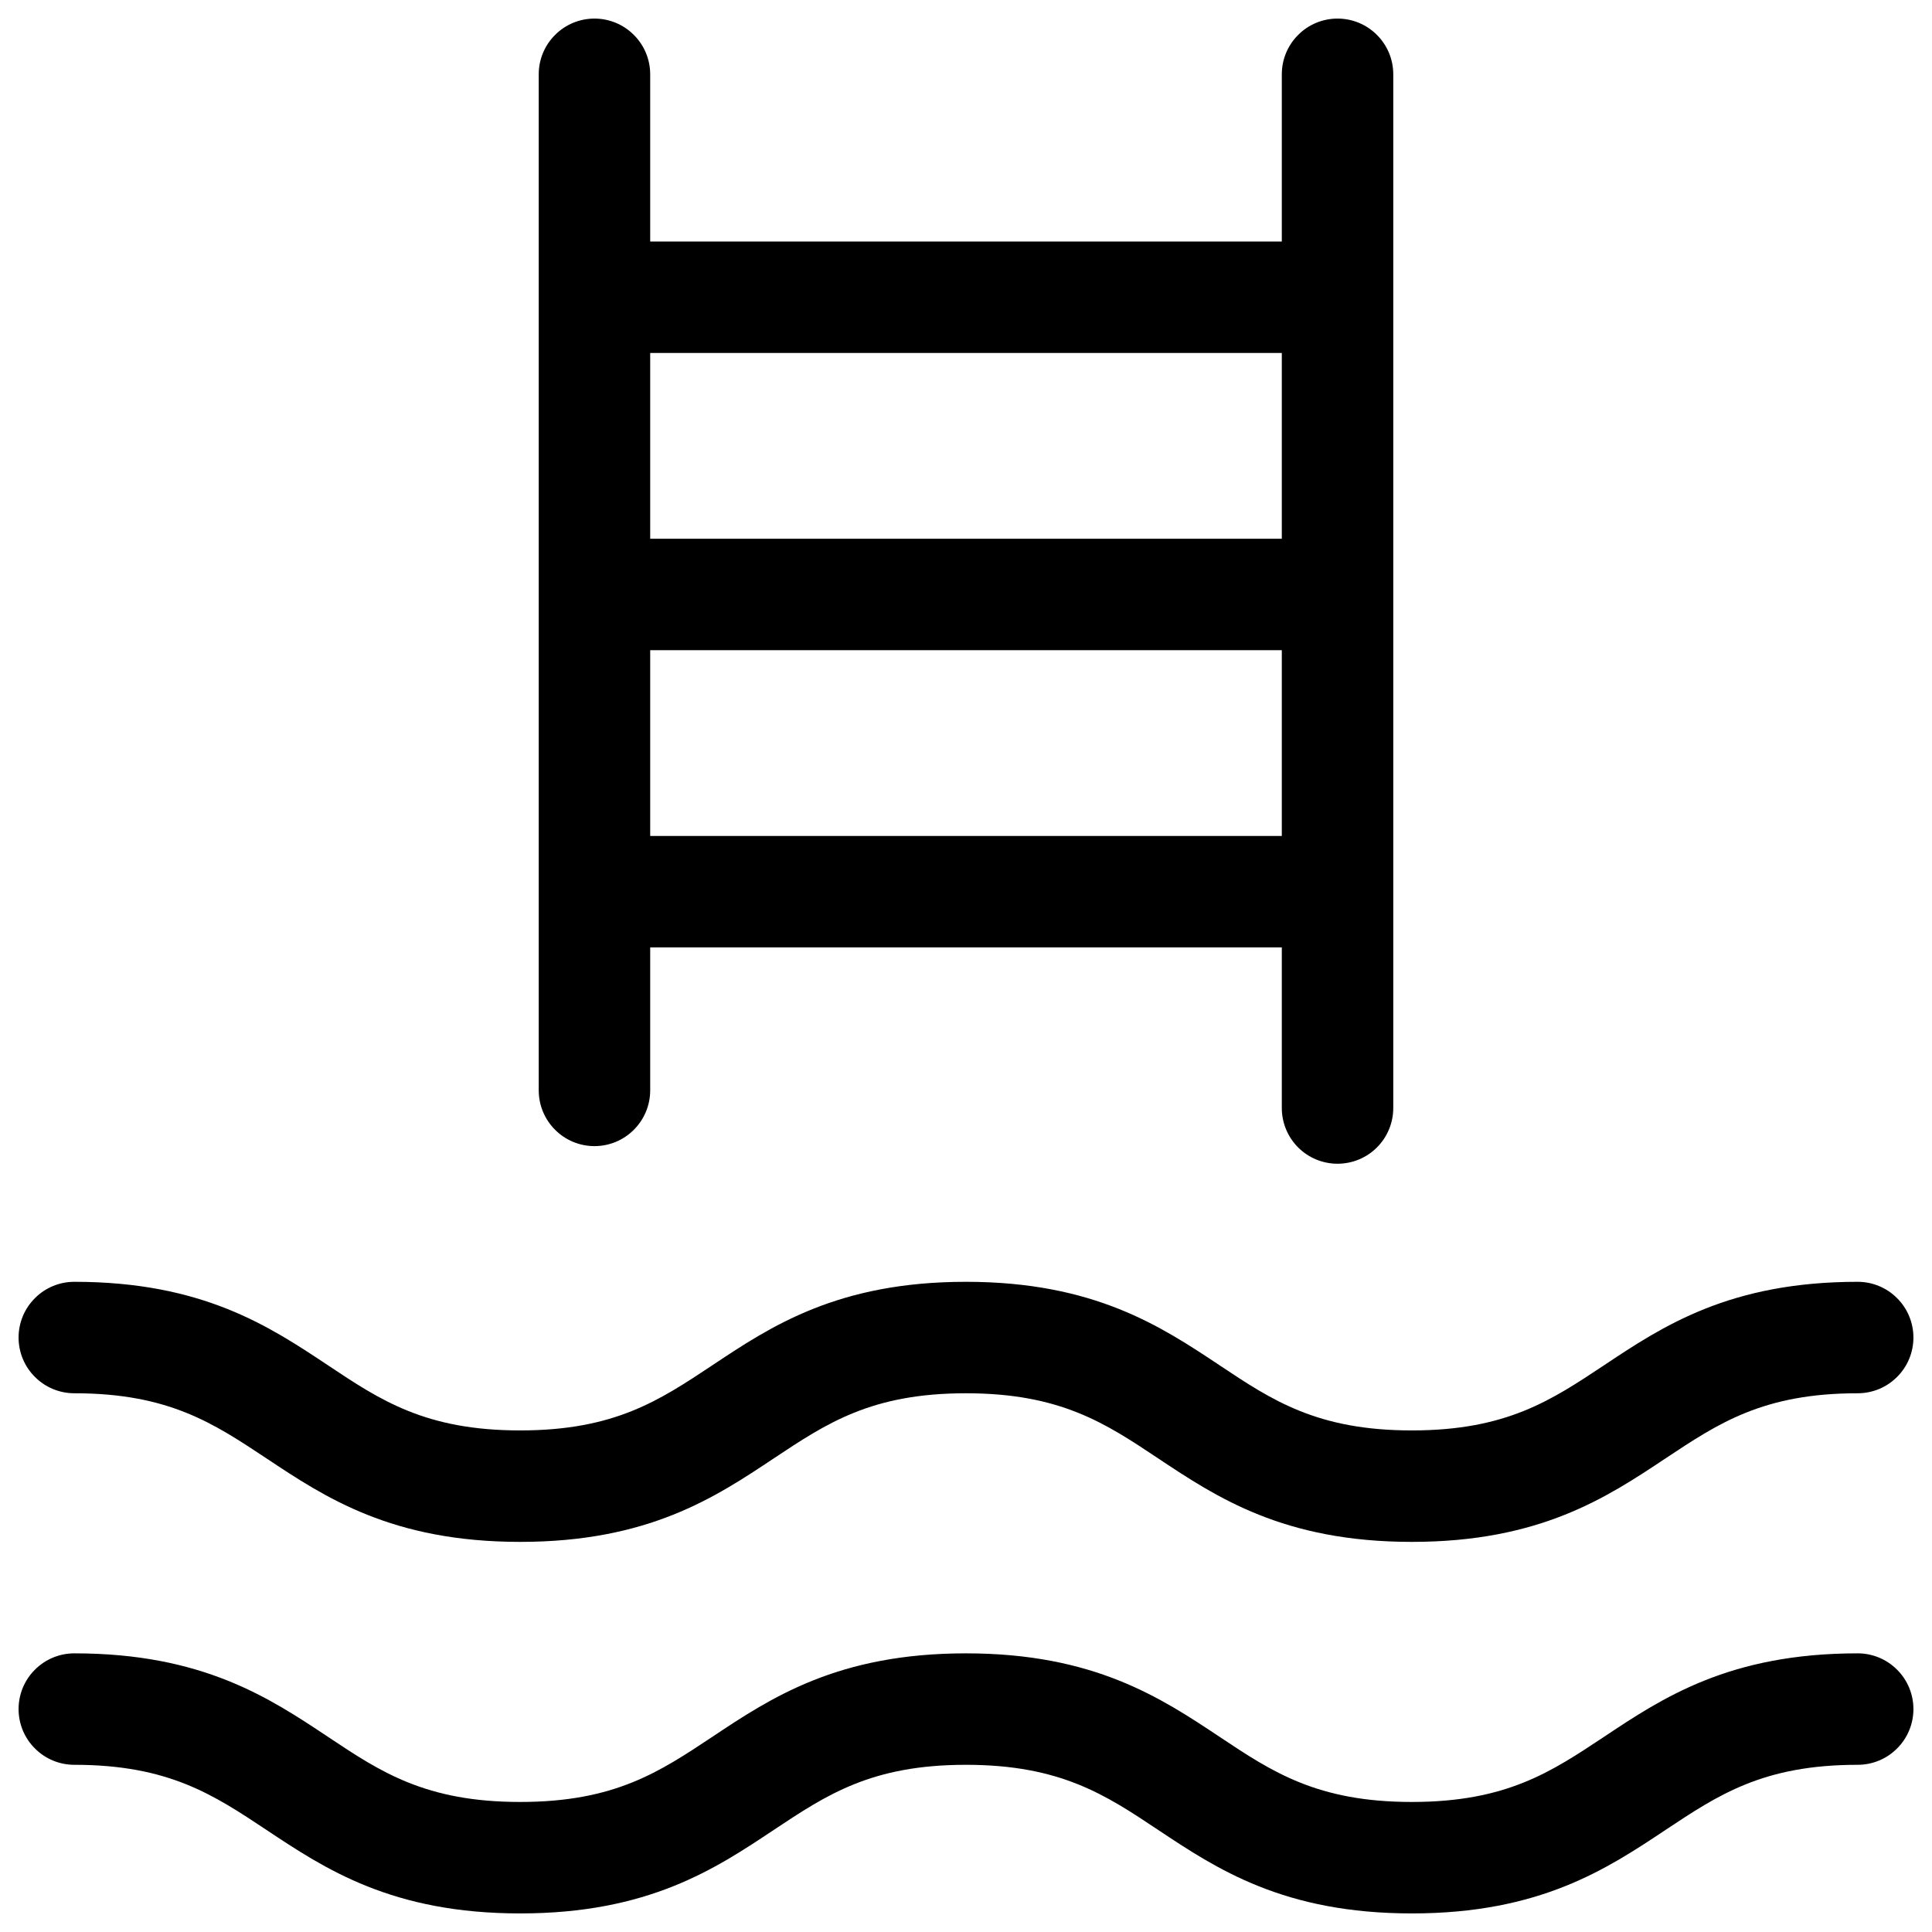 <svg width="26" height="26" viewBox="0 0 26 26" fill="none" xmlns="http://www.w3.org/2000/svg">
<path d="M8 15.424C8.199 15.424 8.39 15.345 8.53 15.204C8.671 15.063 8.75 14.873 8.75 14.674V12.75H17.25V14.911C17.25 15.11 17.329 15.301 17.47 15.442C17.61 15.582 17.801 15.661 18 15.661C18.199 15.661 18.39 15.582 18.53 15.442C18.671 15.301 18.75 15.11 18.75 14.911V1C18.75 0.801 18.671 0.61 18.53 0.47C18.39 0.329 18.199 0.25 18 0.25C17.801 0.25 17.61 0.329 17.47 0.47C17.329 0.61 17.25 0.801 17.25 1V3.25H8.75V1C8.75 0.801 8.671 0.61 8.53 0.47C8.39 0.329 8.199 0.25 8 0.25C7.801 0.25 7.61 0.329 7.47 0.47C7.329 0.61 7.25 0.801 7.25 1V14.674C7.25 14.873 7.329 15.063 7.47 15.204C7.61 15.345 7.801 15.424 8 15.424ZM8.75 11.25V8.75H17.25V11.25H8.75ZM17.25 4.75V7.25H8.75V4.75H17.25ZM0.25 18C0.25 17.801 0.329 17.61 0.47 17.47C0.61 17.329 0.801 17.25 1 17.25C2.728 17.25 3.625 17.849 4.416 18.375C5.12 18.844 5.726 19.25 7 19.25C8.274 19.25 8.875 18.845 9.584 18.375C10.375 17.848 11.273 17.25 12.999 17.25C14.725 17.25 15.624 17.849 16.415 18.375C17.119 18.844 17.726 19.25 19 19.25C20.274 19.25 20.875 18.845 21.584 18.375C22.375 17.848 23.273 17.25 25 17.25C25.199 17.25 25.39 17.329 25.53 17.47C25.671 17.61 25.75 17.801 25.75 18C25.75 18.199 25.671 18.39 25.53 18.53C25.39 18.671 25.199 18.75 25 18.75C23.727 18.75 23.125 19.155 22.416 19.625C21.624 20.152 20.726 20.75 19 20.75C17.274 20.75 16.375 20.151 15.584 19.625C14.88 19.156 14.273 18.75 12.999 18.75C11.725 18.75 11.124 19.155 10.415 19.625C9.624 20.152 8.726 20.75 7 20.75C5.274 20.75 4.375 20.151 3.584 19.625C2.875 19.155 2.272 18.75 1 18.75C0.801 18.75 0.61 18.671 0.47 18.53C0.329 18.39 0.25 18.199 0.25 18ZM25.75 23C25.75 23.199 25.671 23.39 25.53 23.53C25.39 23.671 25.199 23.75 25 23.75C23.727 23.75 23.125 24.155 22.416 24.625C21.624 25.152 20.726 25.75 19 25.75C17.274 25.75 16.375 25.151 15.584 24.625C14.88 24.156 14.273 23.75 12.999 23.75C11.725 23.75 11.124 24.155 10.415 24.625C9.624 25.152 8.726 25.75 7 25.75C5.274 25.75 4.375 25.151 3.584 24.625C2.875 24.155 2.272 23.75 1 23.75C0.801 23.75 0.61 23.671 0.47 23.53C0.329 23.39 0.25 23.199 0.25 23C0.25 22.801 0.329 22.61 0.47 22.47C0.61 22.329 0.801 22.25 1 22.25C2.728 22.25 3.625 22.849 4.416 23.375C5.12 23.844 5.726 24.25 7 24.25C8.274 24.25 8.875 23.845 9.584 23.375C10.375 22.848 11.273 22.25 12.999 22.25C14.725 22.25 15.624 22.849 16.415 23.375C17.119 23.844 17.726 24.25 19 24.25C20.274 24.25 20.875 23.845 21.584 23.375C22.375 22.848 23.273 22.25 25 22.25C25.199 22.25 25.39 22.329 25.53 22.47C25.671 22.61 25.75 22.801 25.75 23Z" fill="black"/>
</svg>
